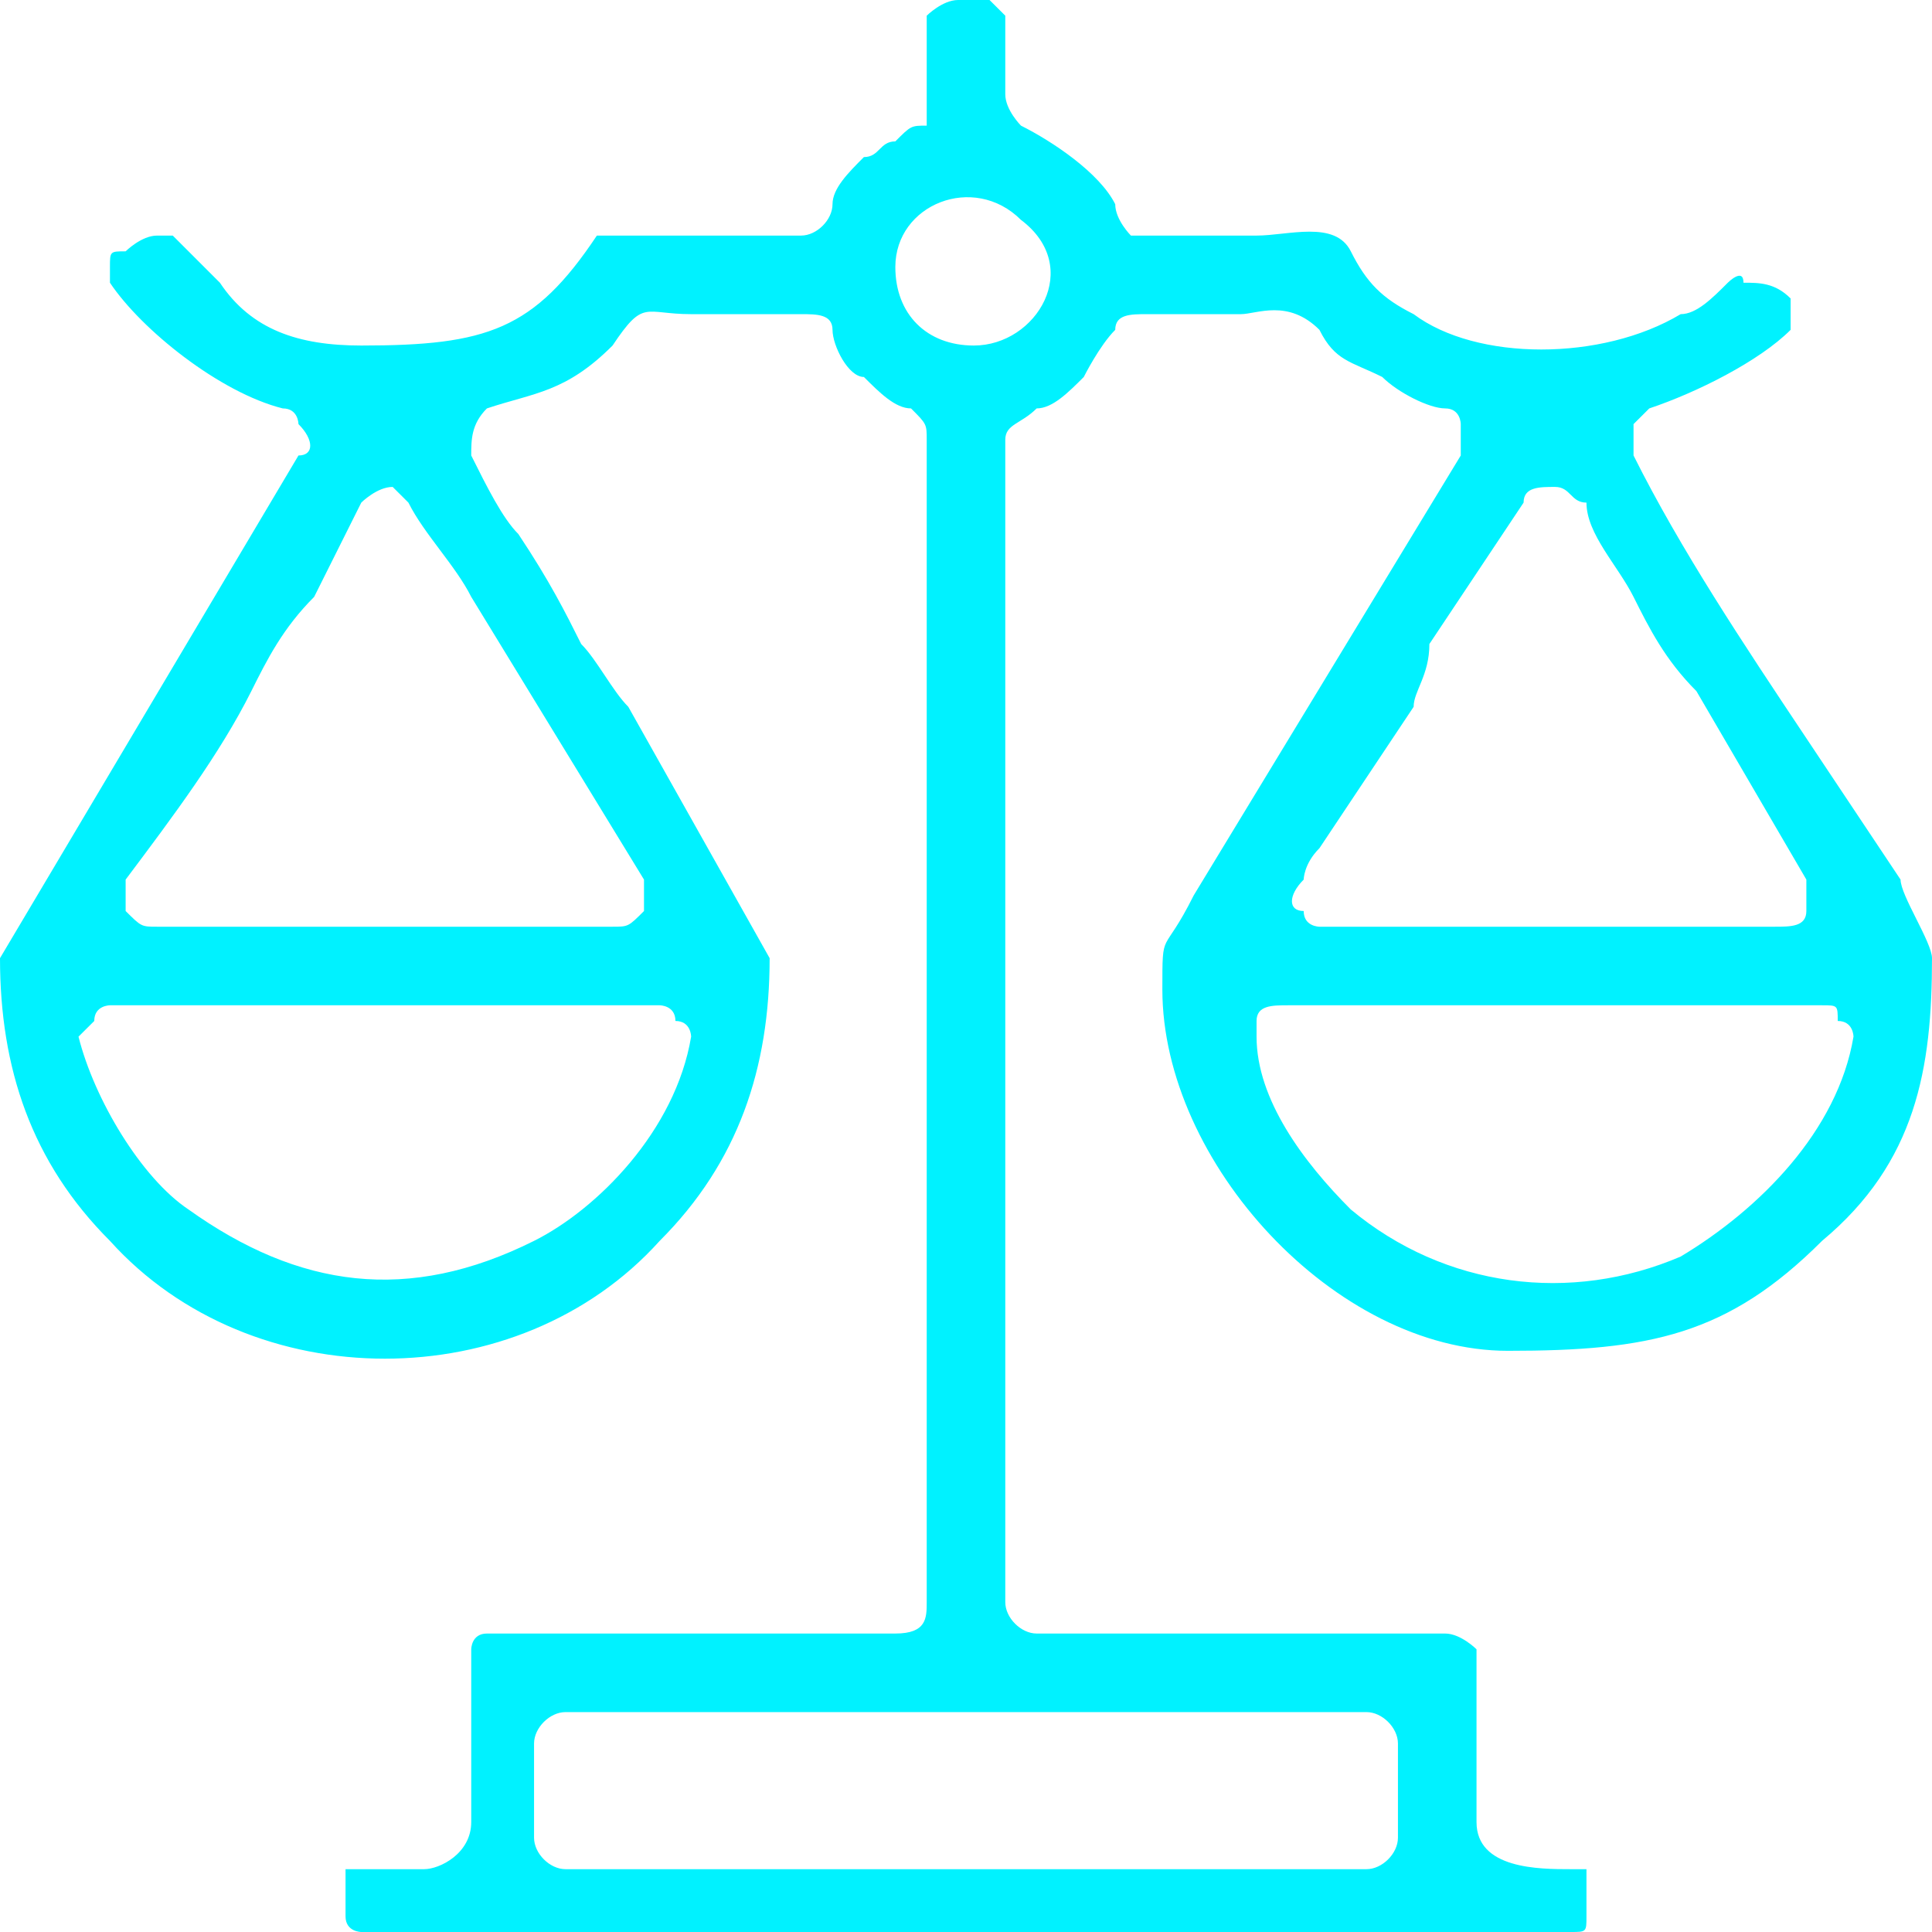 <?xml version="1.0" encoding="UTF-8"?> <svg xmlns="http://www.w3.org/2000/svg" width="33" height="33" viewBox="0 0 33 33" fill="none"><g clip-path="url(#clip0_5_595)"><path fill-rule="evenodd" clip-rule="evenodd" d="M33 16.366C33 16.098 32.463 15.293 32.463 15.024C31.927 14.22 31.39 13.415 30.854 12.61C29.78 11 28.707 9.39 27.902 7.78C27.902 7.78 27.902 7.512 27.902 7.244L28.171 6.976C28.976 6.707 30.049 6.171 30.585 5.634C30.585 5.366 30.585 5.366 30.585 5.366C30.585 5.098 30.585 5.098 30.585 5.098C30.317 4.829 30.049 4.829 29.78 4.829C29.78 4.561 29.512 4.829 29.512 4.829C29.244 5.098 28.976 5.366 28.707 5.366C27.366 6.171 25.22 6.171 24.146 5.366C23.61 5.098 23.341 4.829 23.073 4.293C22.805 3.756 22 4.024 21.463 4.024C20.927 4.024 20.122 4.024 19.317 4.024C19.317 4.024 19.049 3.756 19.049 3.488C18.78 2.951 17.976 2.415 17.439 2.146C17.439 2.146 17.171 1.878 17.171 1.61V0.268L16.902 0H16.366C16.098 0 15.829 0.268 15.829 0.268V1.61V1.878V2.146C15.561 2.146 15.561 2.146 15.293 2.415C15.024 2.415 15.024 2.683 14.756 2.683C14.488 2.951 14.22 3.22 14.22 3.488C14.22 3.756 13.951 4.024 13.683 4.024H10.195C9.122 5.634 8.317 5.902 6.171 5.902C5.098 5.902 4.293 5.634 3.756 4.829C3.488 4.561 3.22 4.293 2.951 4.024H2.683C2.415 4.024 2.146 4.293 2.146 4.293C1.878 4.293 1.878 4.293 1.878 4.561C1.878 4.561 1.878 4.561 1.878 4.829C2.415 5.634 3.756 6.707 4.829 6.976C5.098 6.976 5.098 7.244 5.098 7.244C5.366 7.512 5.366 7.78 5.098 7.78L0 16.366C0 18.244 0.537 19.854 1.878 21.195C4.293 23.878 8.854 23.878 11.268 21.195C12.61 19.854 13.146 18.244 13.146 16.366L10.732 12.073C10.463 11.805 10.195 11.268 9.927 11C9.659 10.463 9.39 9.927 8.854 9.122C8.585 8.854 8.317 8.317 8.049 7.78C8.049 7.512 8.049 7.244 8.317 6.976C9.122 6.707 9.659 6.707 10.463 5.902C11 5.098 11 5.366 11.805 5.366C12.61 5.366 13.146 5.366 13.683 5.366C13.951 5.366 14.22 5.366 14.22 5.634C14.22 5.902 14.488 6.439 14.756 6.439C15.024 6.707 15.293 6.976 15.561 6.976C15.829 7.244 15.829 7.244 15.829 7.512V27.366C15.829 27.634 15.829 27.902 15.293 27.902H8.317C8.049 27.902 8.049 28.171 8.049 28.171V31.122C8.049 31.659 7.512 31.927 7.244 31.927C6.707 31.927 6.439 31.927 6.171 31.927C6.171 31.927 6.171 31.927 5.902 31.927V32.195V32.732C5.902 33 6.171 33 6.171 33H26.829C27.098 33 27.098 33 27.098 32.732V32.195C27.098 32.195 27.098 32.195 27.098 31.927H26.829C26.293 31.927 25.22 31.927 25.22 31.122V28.171C25.22 28.171 24.951 27.902 24.683 27.902H17.707C17.439 27.902 17.171 27.634 17.171 27.366V7.512C17.171 7.244 17.439 7.244 17.707 6.976C17.976 6.976 18.244 6.707 18.512 6.439C18.512 6.439 18.78 5.902 19.049 5.634C19.049 5.366 19.317 5.366 19.585 5.366C20.122 5.366 20.659 5.366 21.195 5.366C21.463 5.366 22 5.098 22.537 5.634C22.805 6.171 23.073 6.171 23.61 6.439C23.878 6.707 24.415 6.976 24.683 6.976C24.951 6.976 24.951 7.244 24.951 7.244C24.951 7.512 24.951 7.512 24.951 7.78L20.39 15.293C19.854 16.366 19.854 15.829 19.854 16.902C19.854 19.854 22.805 23.073 25.756 23.073C28.171 23.073 29.512 22.805 31.122 21.195C32.732 19.854 33 18.244 33 16.366ZM15.293 4.561C15.293 3.488 16.634 2.951 17.439 3.756C18.512 4.561 17.707 5.902 16.634 5.902C15.829 5.902 15.293 5.366 15.293 4.561ZM6.976 8.585C7.244 9.122 7.78 9.659 8.049 10.195L11 15.024C11 15.293 11 15.561 11 15.561C10.732 15.829 10.732 15.829 10.463 15.829H2.683C2.415 15.829 2.415 15.829 2.146 15.561C2.146 15.561 2.146 15.293 2.146 15.024C2.951 13.951 3.756 12.878 4.293 11.805C4.561 11.268 4.829 10.732 5.366 10.195C5.634 9.659 5.902 9.122 6.171 8.585C6.171 8.585 6.439 8.317 6.707 8.317L6.976 8.585ZM24.415 11L26.024 8.585C26.024 8.317 26.293 8.317 26.561 8.317C26.829 8.317 26.829 8.585 27.098 8.585C27.098 9.122 27.634 9.659 27.902 10.195C28.171 10.732 28.439 11.268 28.976 11.805L30.854 15.024C30.854 15.293 30.854 15.561 30.854 15.561C30.854 15.829 30.585 15.829 30.317 15.829H22.537C22.537 15.829 22.268 15.829 22.268 15.561C22 15.561 22 15.293 22.268 15.024C22.268 15.024 22.268 14.756 22.537 14.488L24.146 12.073C24.146 11.805 24.415 11.537 24.415 11ZM1.878 17.171H11.268C11.268 17.171 11.537 17.171 11.537 17.439C11.805 17.439 11.805 17.707 11.805 17.707C11.537 19.317 10.195 20.659 9.122 21.195C6.976 22.268 5.098 22 3.22 20.659C2.415 20.122 1.61 18.78 1.341 17.707L1.61 17.439C1.61 17.171 1.878 17.171 1.878 17.171ZM22 17.171H31.122C31.39 17.171 31.39 17.171 31.39 17.439C31.659 17.439 31.659 17.707 31.659 17.707C31.39 19.317 30.049 20.659 28.707 21.463C26.829 22.268 24.683 22 23.073 20.659C22.268 19.854 21.463 18.78 21.463 17.707V17.439C21.463 17.171 21.732 17.171 22 17.171ZM9.659 29.244H23.341C23.61 29.244 23.878 29.512 23.878 29.78V31.39C23.878 31.659 23.61 31.927 23.341 31.927H9.659C9.39 31.927 9.122 31.659 9.122 31.39V29.78C9.122 29.512 9.39 29.244 9.659 29.244Z" fill="#00F2FF"></path></g><defs><clipPath id="clip0_5_595"><rect width="33" height="33" fill="white"></rect></clipPath></defs></svg> 